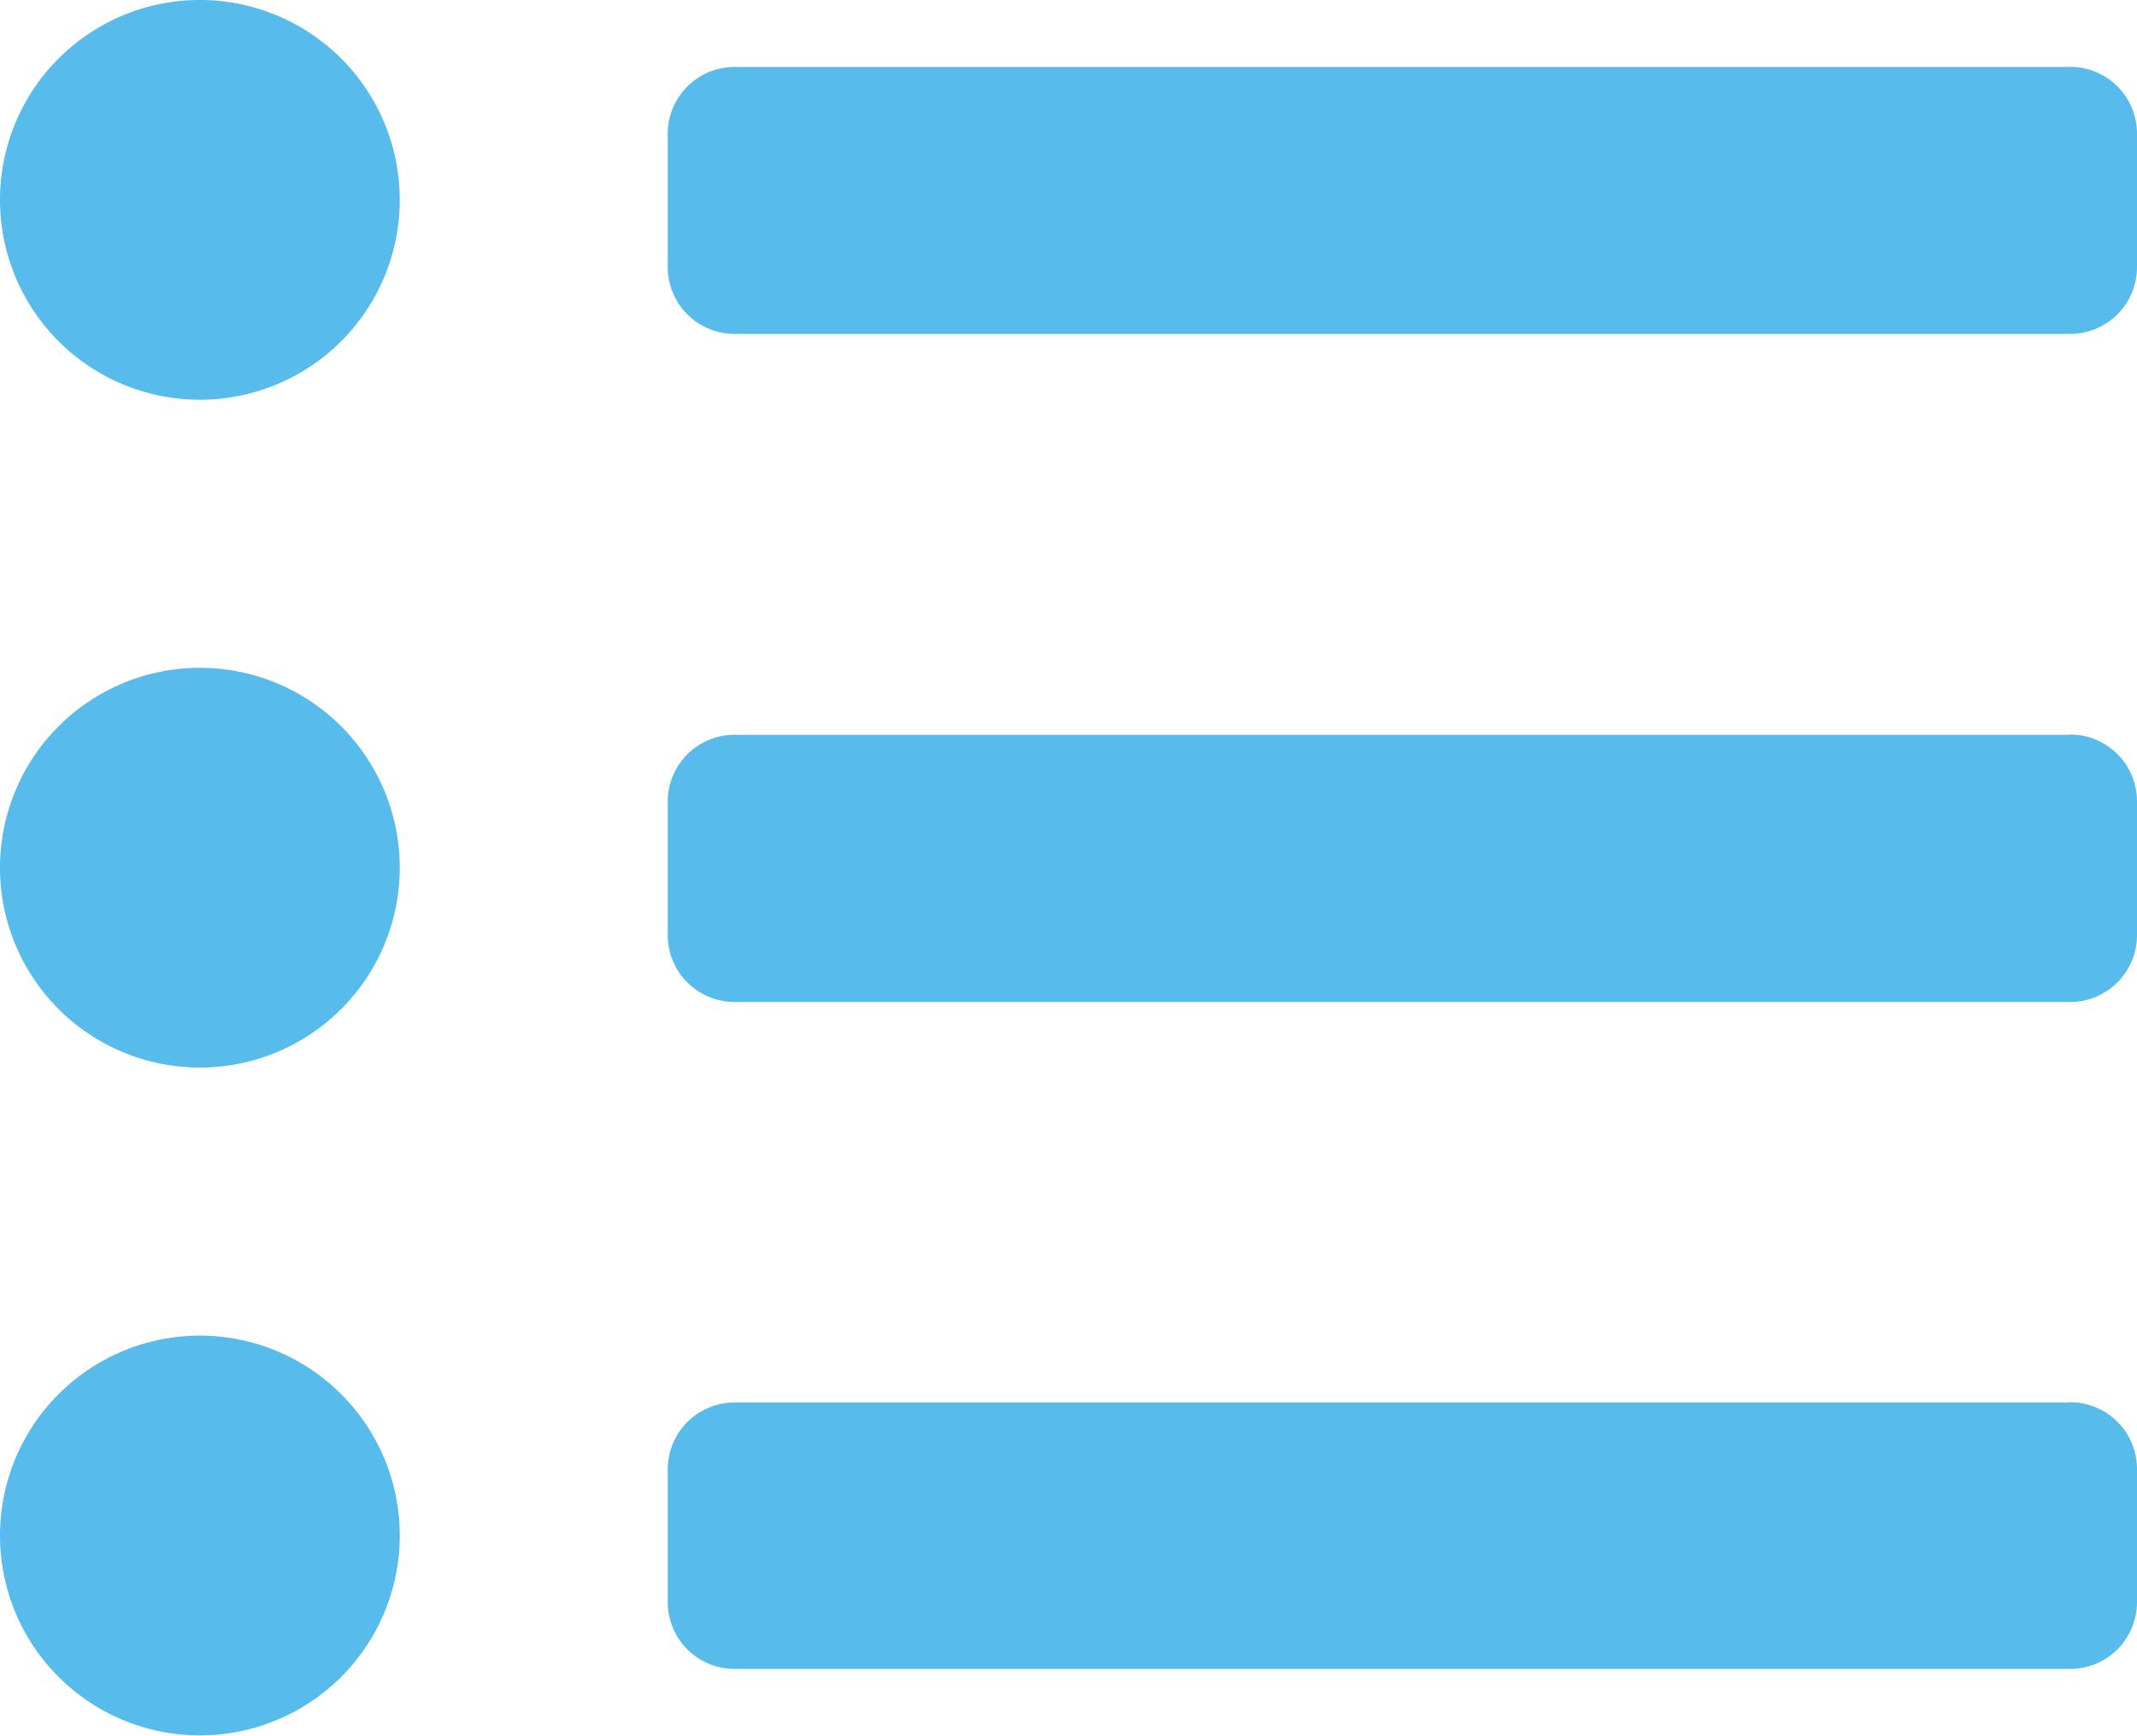 <svg xmlns="http://www.w3.org/2000/svg" width="17.106" height="13.898" viewBox="0 0 17.106 13.898"><defs><style>.a{fill:#57bbeb;}</style></defs><path class="a" d="M1.6,3.375a1.6,1.6,0,1,0,1.6,1.6,1.6,1.6,0,0,0-1.6-1.6Zm0,5.346a1.6,1.6,0,1,0,1.6,1.6,1.6,1.6,0,0,0-1.6-1.6Zm0,5.346a1.6,1.6,0,1,0,1.6,1.6,1.6,1.6,0,0,0-1.6-1.6Zm14.967.535H5.88a.535.535,0,0,0-.535.535V16.2a.535.535,0,0,0,.535.535H16.571a.535.535,0,0,0,.535-.535V15.135A.535.535,0,0,0,16.571,14.6Zm0-10.691H5.88a.535.535,0,0,0-.535.535V5.513a.535.535,0,0,0,.535.535H16.571a.535.535,0,0,0,.535-.535V4.444A.535.535,0,0,0,16.571,3.91Zm0,5.346H5.88a.535.535,0,0,0-.535.535v1.069a.535.535,0,0,0,.535.535H16.571a.535.535,0,0,0,.535-.535V9.79A.535.535,0,0,0,16.571,9.255Z" transform="translate(0 -3.375)"/></svg>